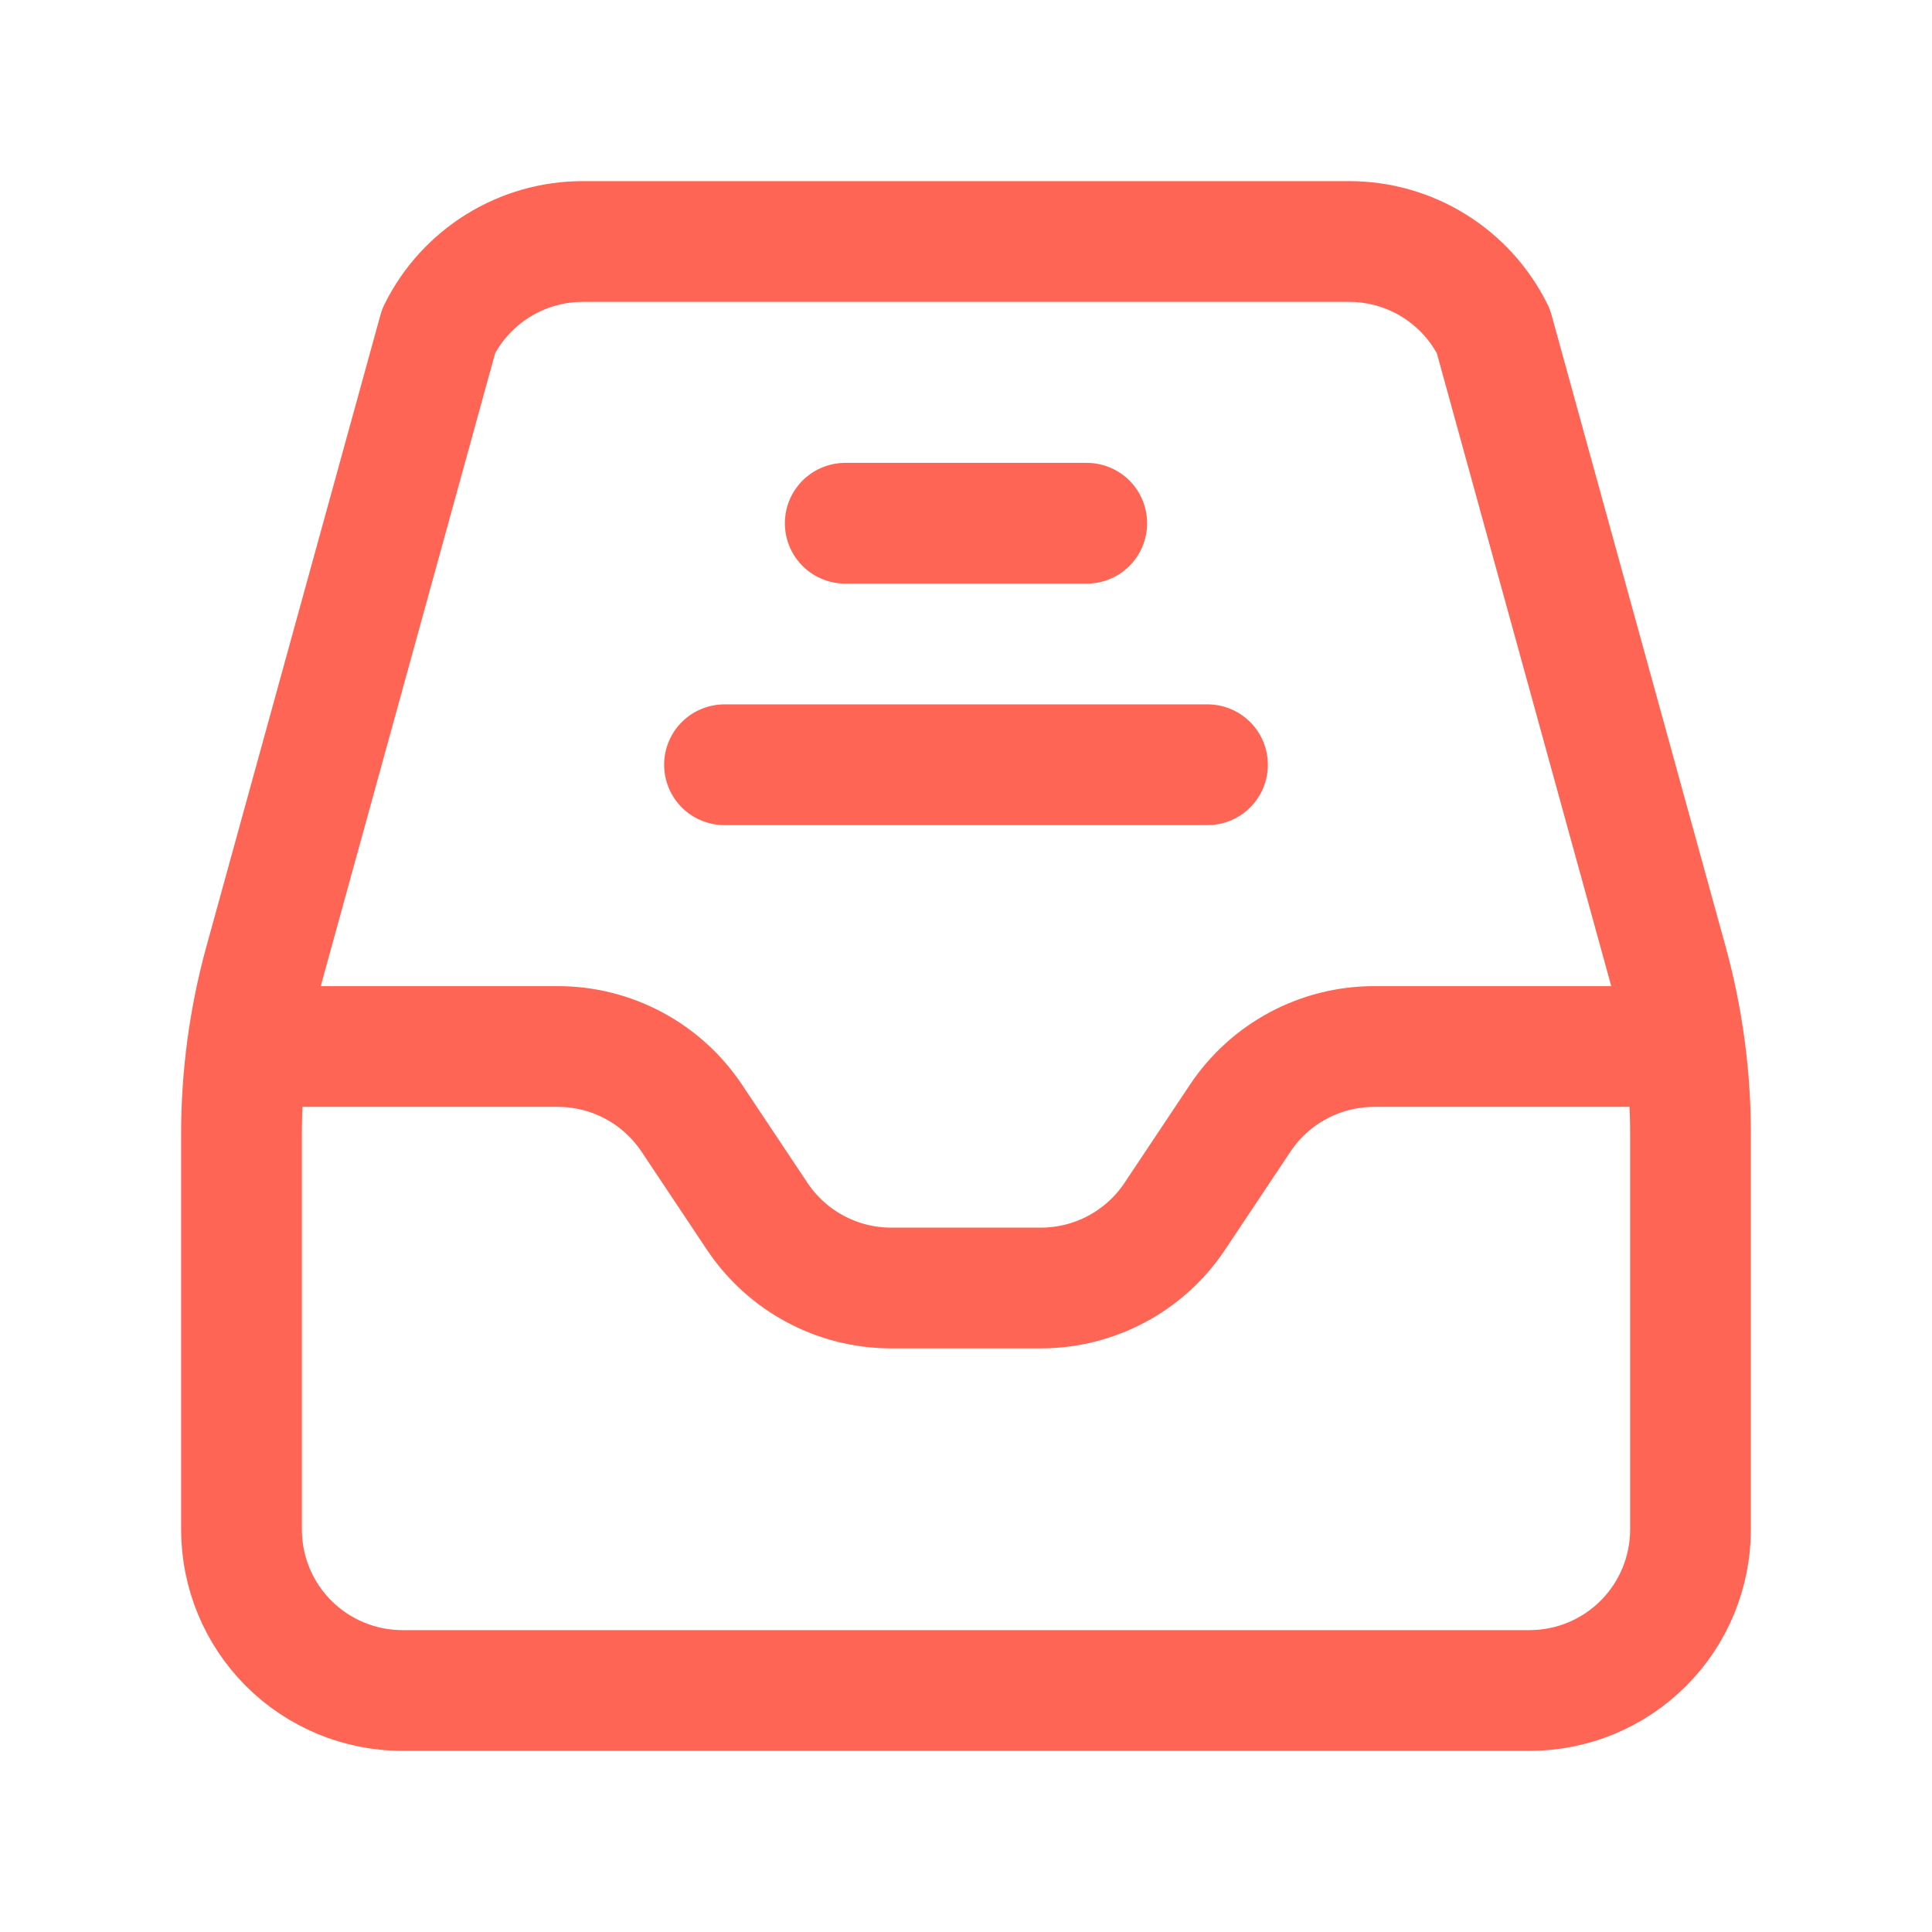 <svg width="30" height="30" viewBox="0 0 30 30" fill="none" xmlns="http://www.w3.org/2000/svg">
<g opacity="0.8">
<path d="M4.062 16.25H8.662C9.498 16.25 10.278 16.668 10.742 17.363L11.758 18.887C12.222 19.582 13.002 20 13.838 20H16.162C16.998 20 17.779 19.582 18.242 18.887L19.258 17.363C19.721 16.668 20.502 16.25 21.338 16.25H25.938" stroke="#FF3E29" stroke-width="1.875" stroke-linecap="round" stroke-linejoin="round"/>
<path d="M6.812 5.138L4.109 14.946C3.871 15.811 3.75 16.705 3.75 17.603V23.75C3.75 24.413 4.013 25.049 4.482 25.518C4.951 25.987 5.587 26.25 6.25 26.25H23.75C24.413 26.25 25.049 25.987 25.518 25.518C25.987 25.049 26.25 24.413 26.25 23.75V17.603C26.25 16.705 26.129 15.811 25.891 14.946L23.188 5.138C22.98 4.721 22.662 4.37 22.266 4.125C21.871 3.88 21.415 3.75 20.95 3.75H9.05C8.585 3.75 8.129 3.88 7.734 4.125C7.339 4.37 7.019 4.721 6.812 5.138Z" stroke="#FF3E29" stroke-width="1.875" stroke-linecap="round" stroke-linejoin="round"/>
<path d="M11.25 11.875H18.75" stroke="#FF3E29" stroke-width="1.875" stroke-linecap="round" stroke-linejoin="round"/>
<path d="M13.125 8.125H16.875" stroke="#FF3E29" stroke-width="1.875" stroke-linecap="round" stroke-linejoin="round"/>
</g>
</svg>
